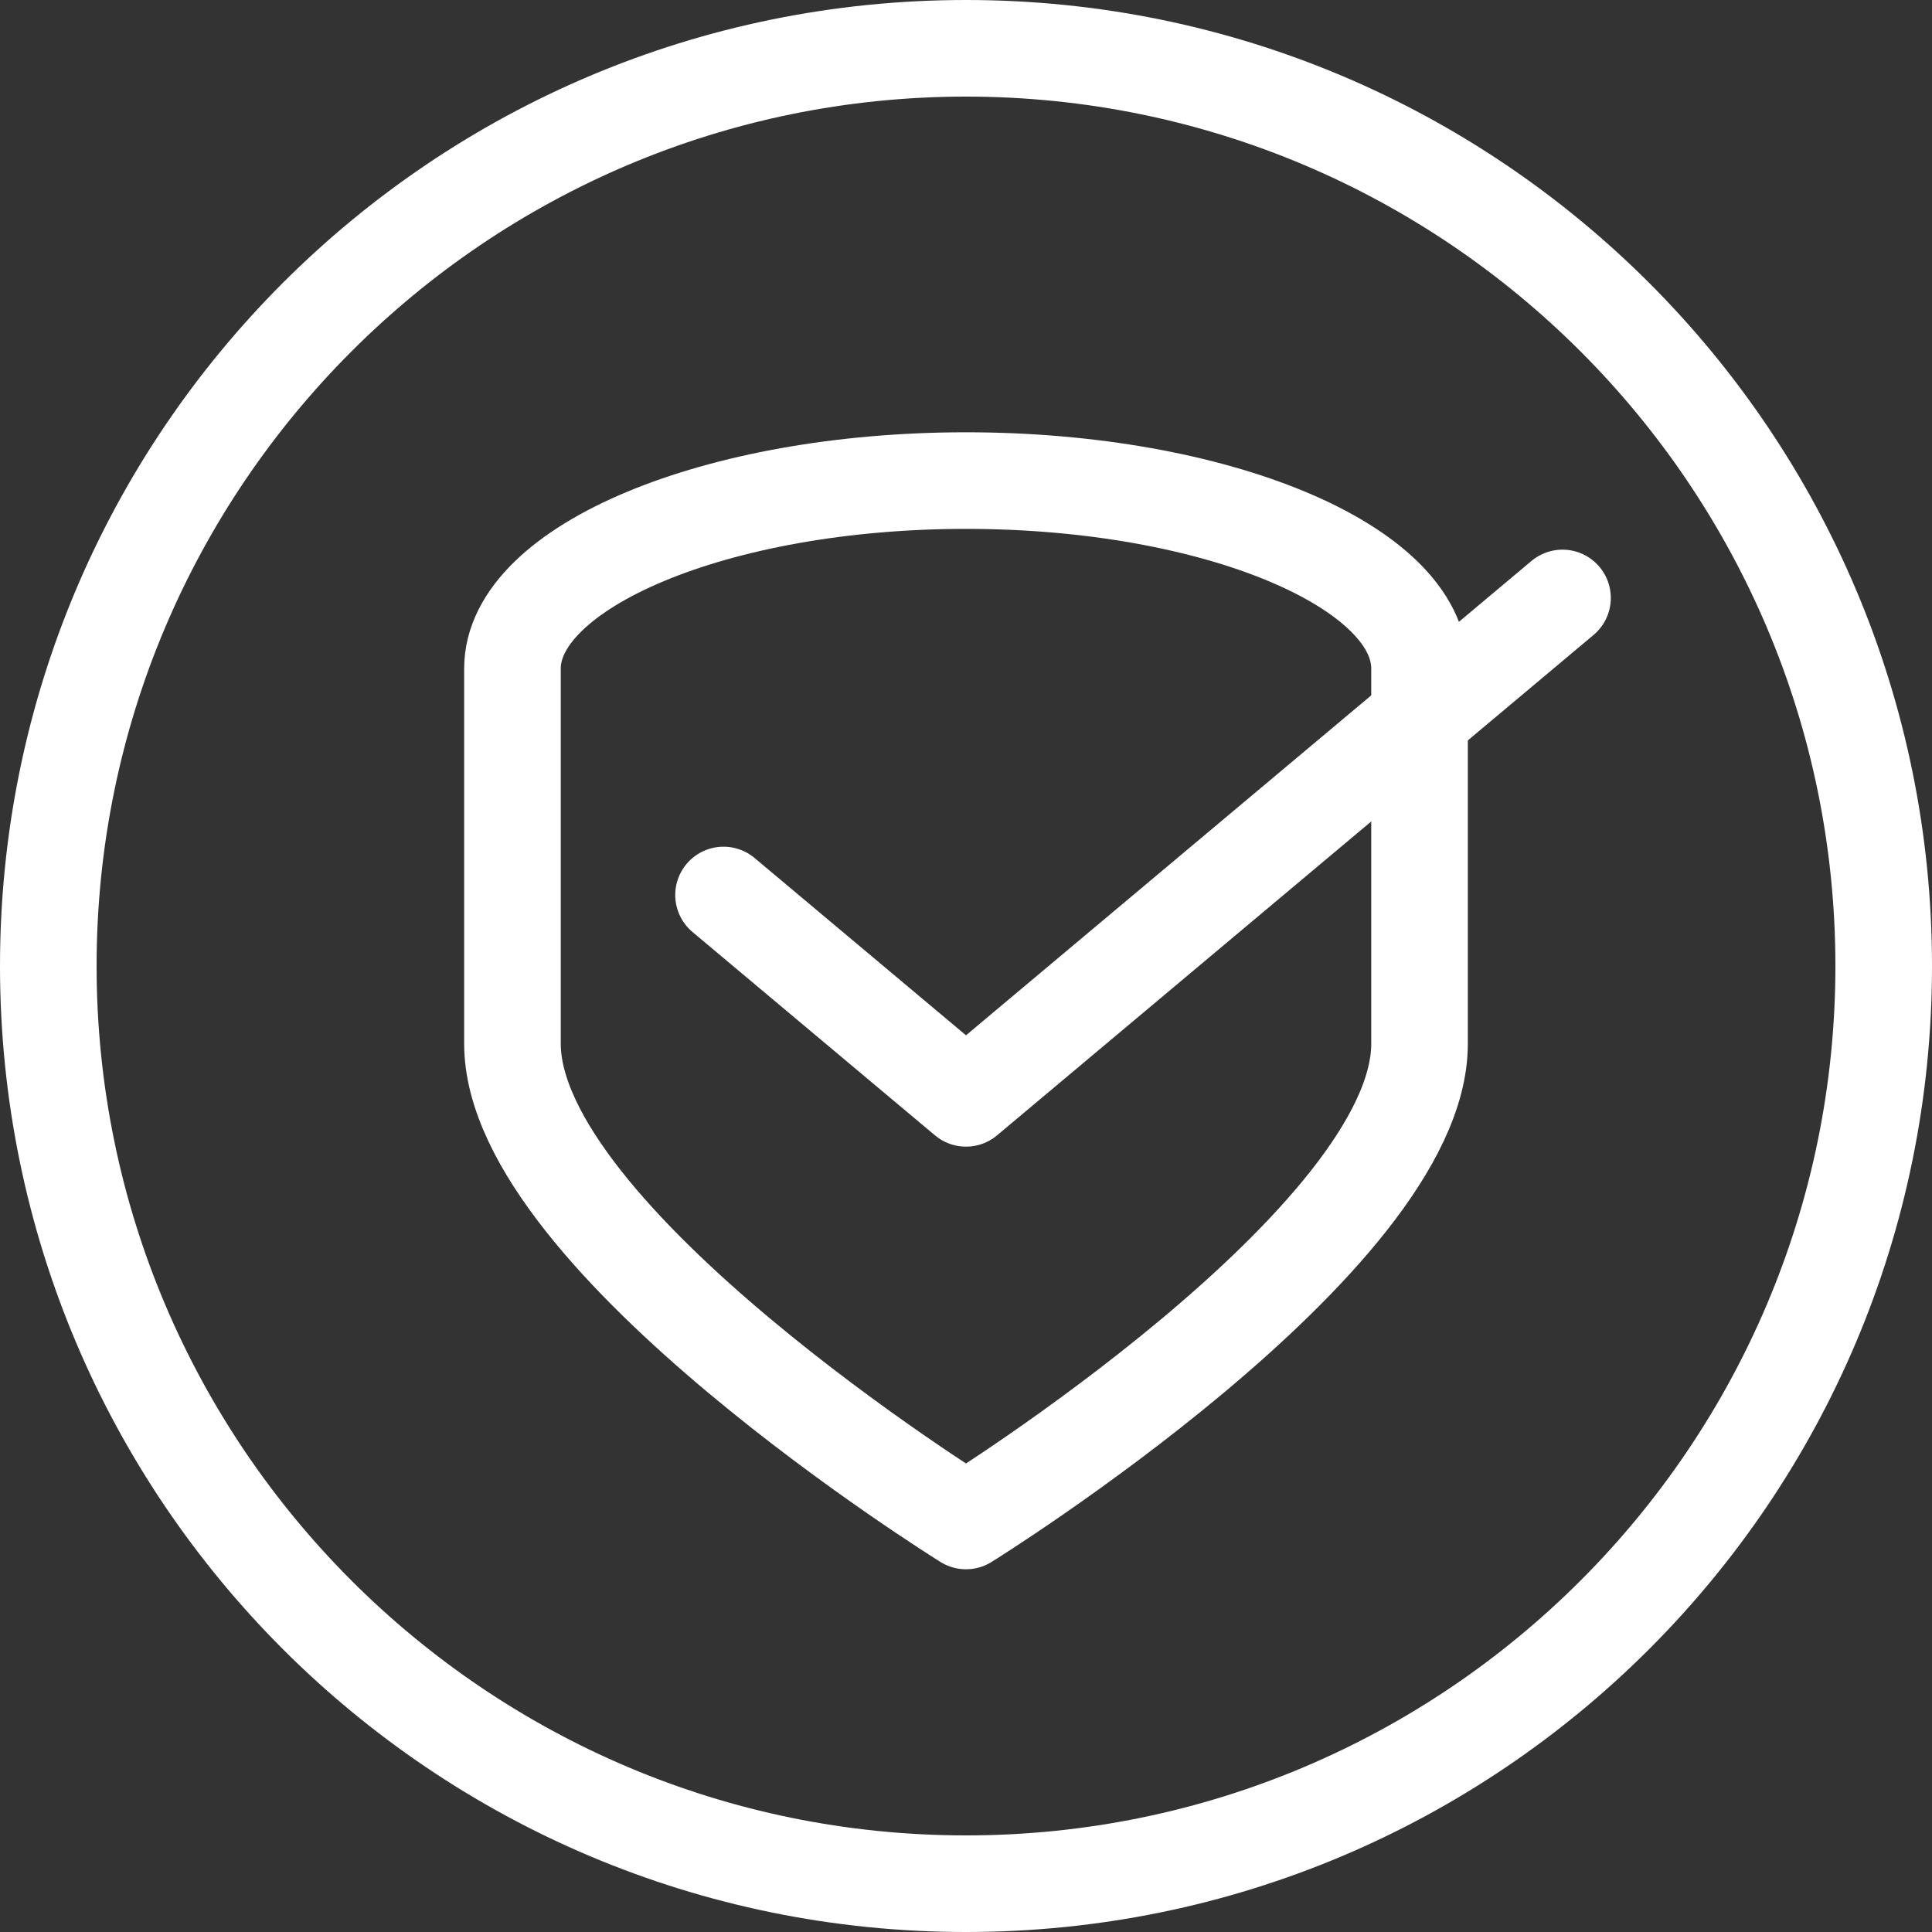 <?xml version="1.0" encoding="UTF-8"?>
<svg id="_レイヤー_2" data-name="レイヤー 2" xmlns="http://www.w3.org/2000/svg" viewBox="0 0 40 40">
  <rect x="0" y="0" width="40" height="40" fill="#333333" stroke="none"/>
  <defs>
    <style>
      .cls-1 {
        fill: none;
        stroke: #fff;
        stroke-linecap: round;
        stroke-linejoin: round;
        stroke-width: 2px;
      }

      .cls-2 {
        fill: #fff;
        stroke-width: 0px;
      }
    </style>
  </defs>
  <g id="_デザイン" data-name="デザイン">
    <g>
      <path class="cls-2" d="M20,2c9.93,0,18,8.07,18,18s-8.07,18-18,18S2,29.93,2,20,10.07,2,20,2M20,0C8.95,0,0,8.95,0,20s8.95,20,20,20,20-8.95,20-20S31.05,0,20,0h0Z"/>
      <g>
        <path class="cls-1" d="M20,9.95c5.18,0,9.39,1.78,9.39,3.89,0,2.1,0,3.72,0,7.77s-9.39,9.88-9.39,9.88c0,0-9.39-5.83-9.39-9.88v-7.77c0-2.1,4.21-3.89,9.39-3.89Z"/>
        <polyline class="cls-1" points="32.35 12.38 20 22.74 14.98 18.53"/>
      </g>
    </g>
  </g>
</svg>
